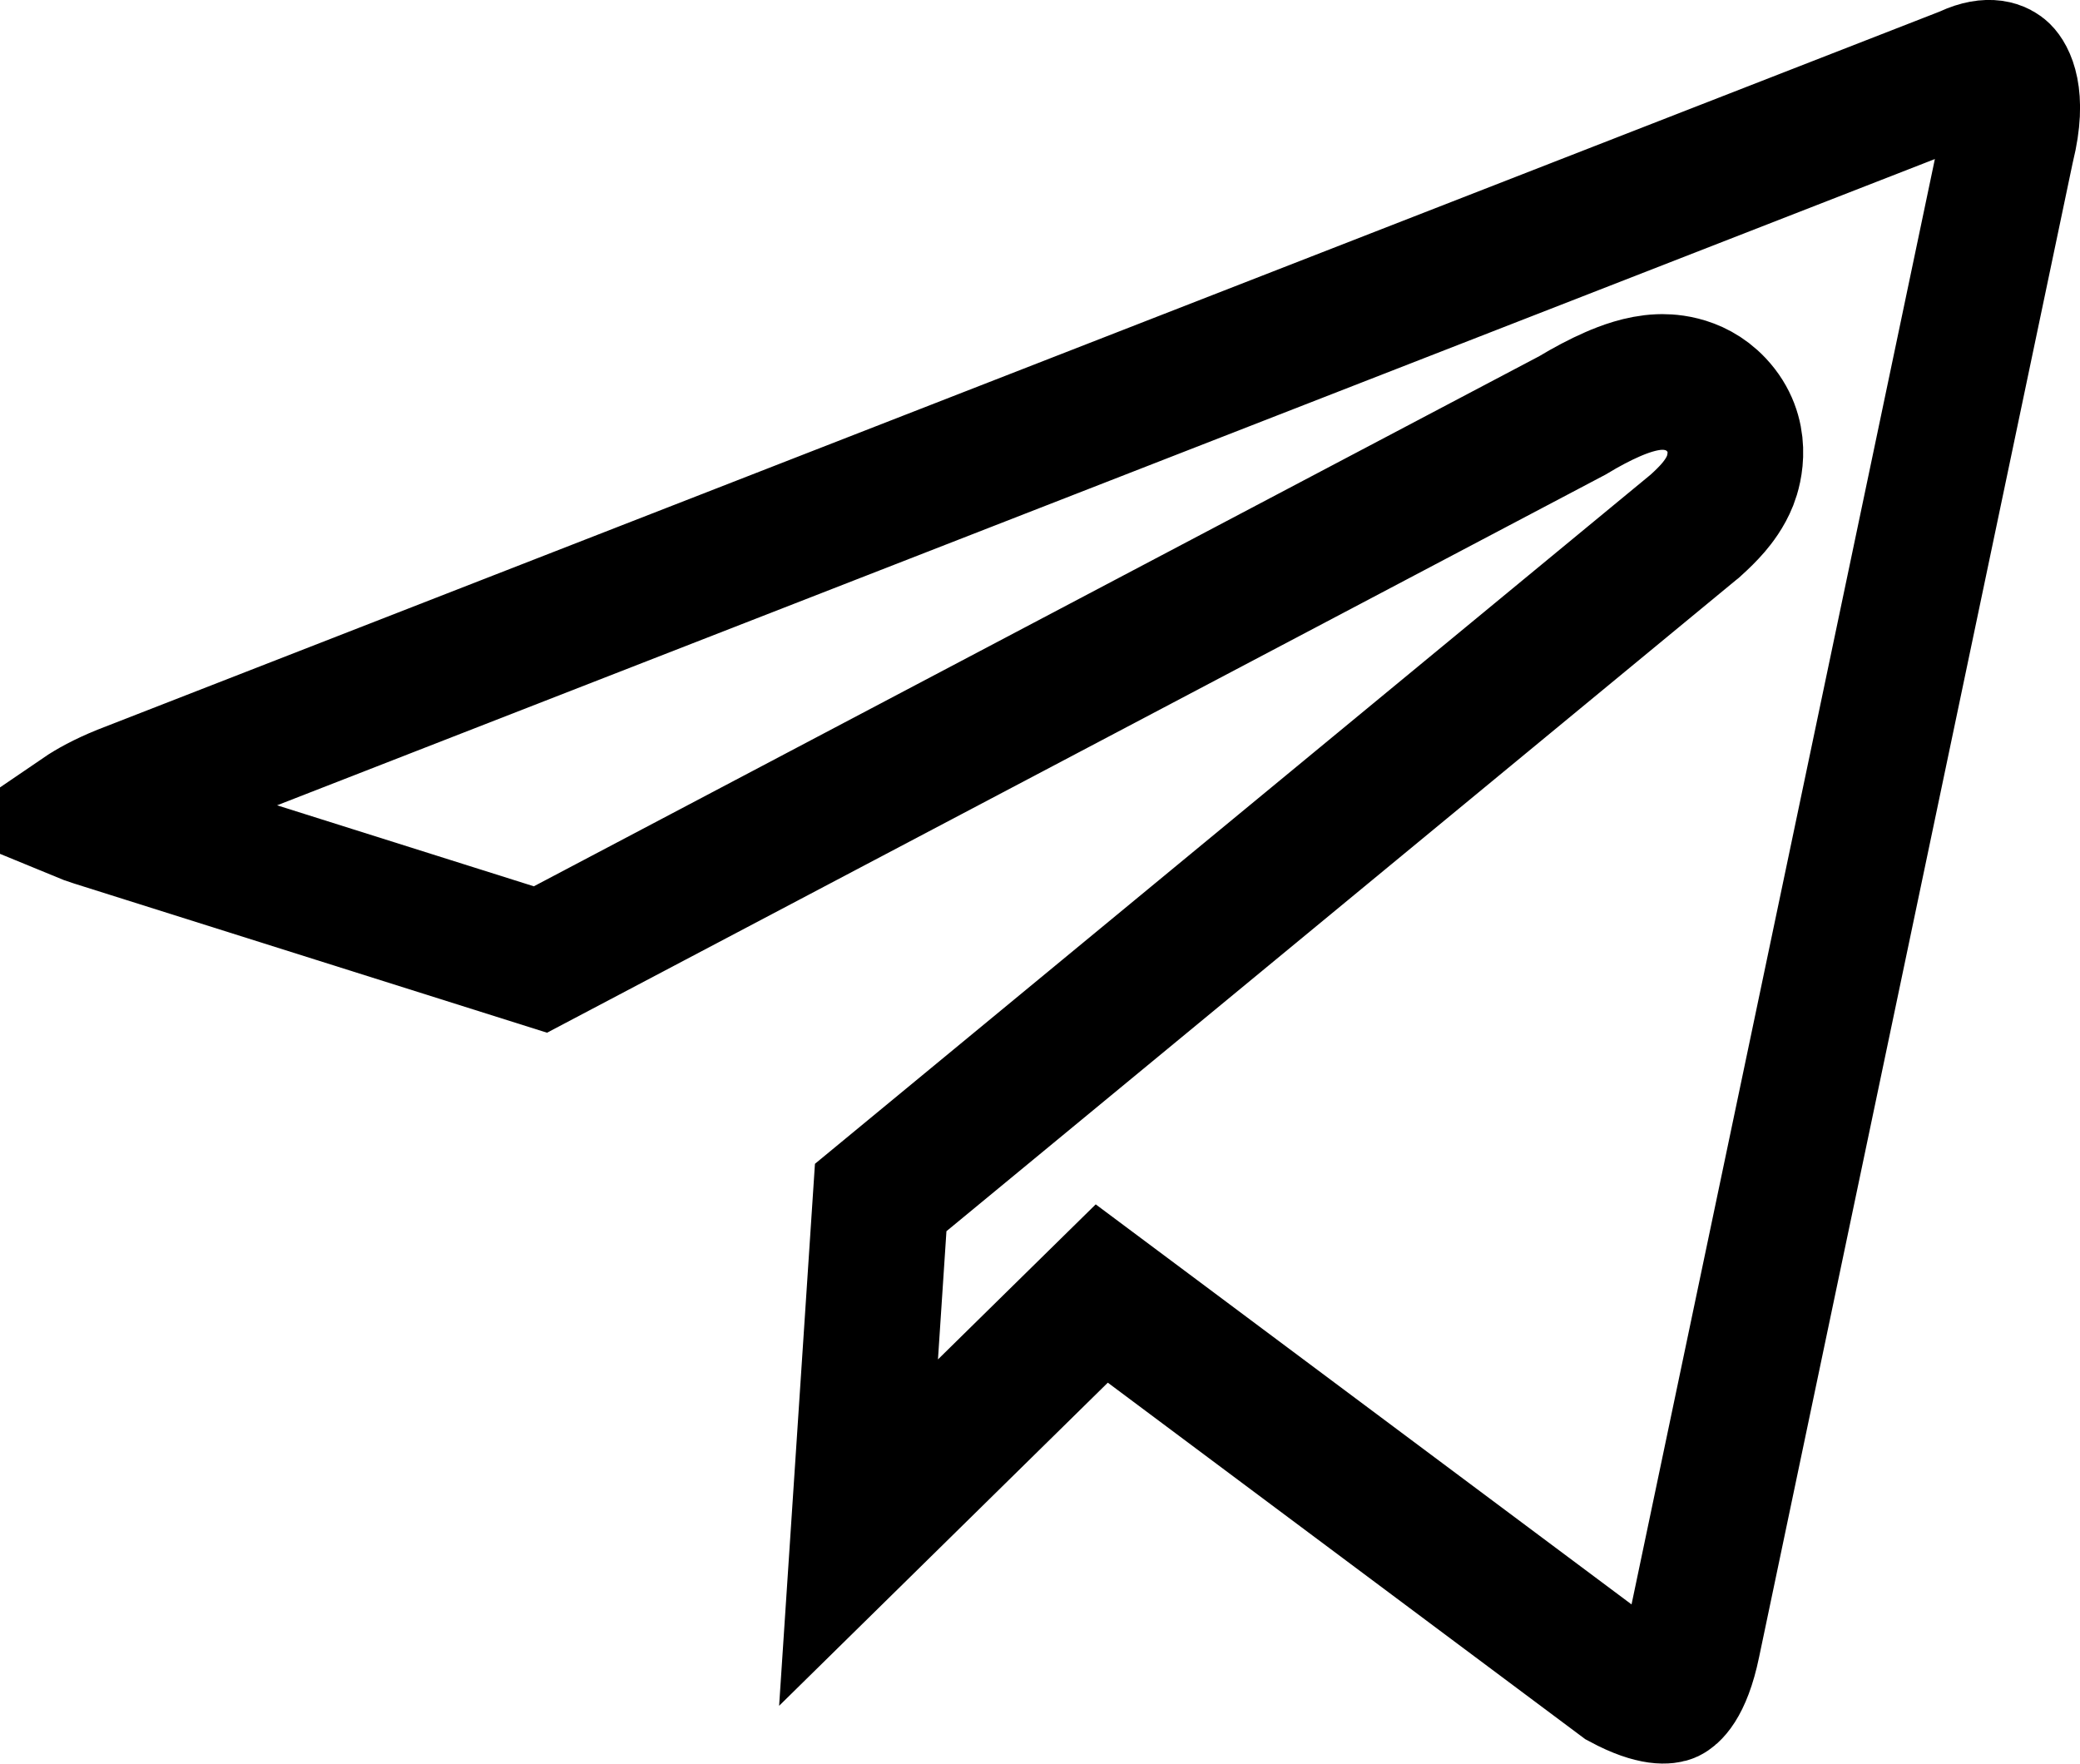 <?xml version="1.0" encoding="UTF-8"?> <svg xmlns="http://www.w3.org/2000/svg" width="46" height="39" viewBox="0 0 46 39" fill="none"><path d="M43.519 1.62C44.02 1.391 44.232 1.547 44.283 1.597C44.36 1.672 44.666 2.089 44.385 3.229L44.379 3.254L44.373 3.28L37.435 36.336L37.434 36.341C37.231 37.322 36.928 37.473 36.914 37.48C36.896 37.488 36.618 37.594 35.869 37.192L25.398 29.374L24.366 28.604L23.448 29.506L18.987 33.891L19.477 26.481L37.454 11.657L37.478 11.638L37.502 11.616C37.639 11.493 37.773 11.362 37.89 11.226C37.989 11.109 38.154 10.902 38.263 10.626C38.357 10.386 38.577 9.609 37.956 8.948C37.461 8.422 36.828 8.443 36.692 8.448C36.289 8.464 35.901 8.615 35.662 8.719C35.386 8.839 35.083 8.999 34.77 9.188L11.952 21.218L2.089 18.107L2.082 18.105C1.971 18.07 1.876 18.035 1.796 18.002C2 17.863 2.295 17.699 2.708 17.531L43.44 1.654L43.48 1.639L43.519 1.62Z" stroke="black" stroke-width="3"></path></svg> 